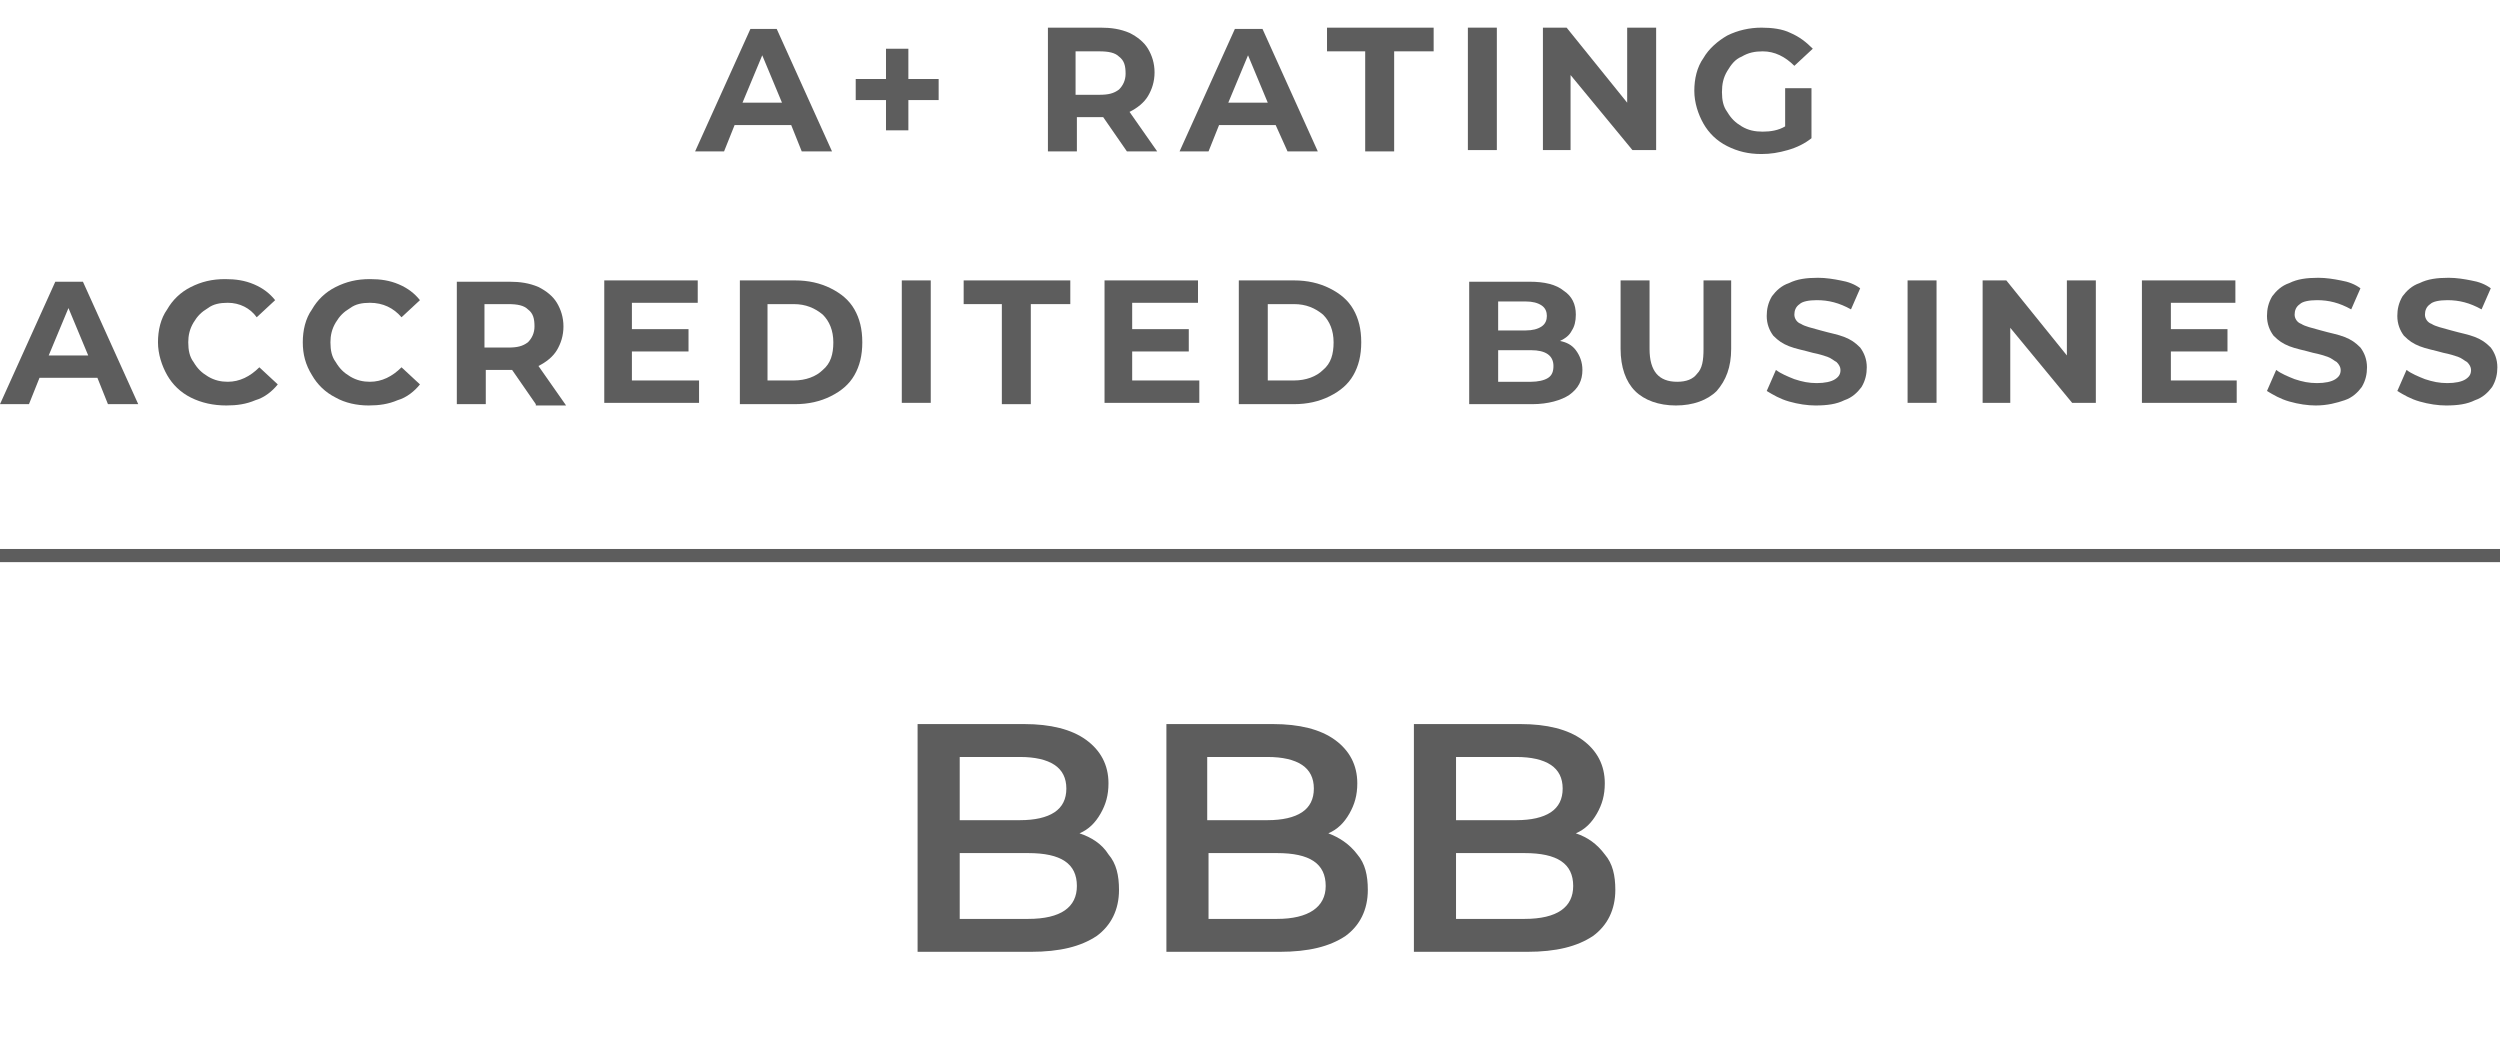 <?xml version="1.0" encoding="utf-8"?>
<!-- Generator: Adobe Illustrator 27.7.0, SVG Export Plug-In . SVG Version: 6.00 Build 0)  -->
<svg version="1.1" id="Layer_1" xmlns="http://www.w3.org/2000/svg" xmlns:xlink="http://www.w3.org/1999/xlink" x="0px" y="0px"
	 viewBox="0 0 189.9 80" style="enable-background:new 0 0 189.9 80;" xml:space="preserve">
<style type="text/css">
	.st0{fill:#5D5D5D;}
</style>
<g>
	<g>
		<path class="st0" d="M84.2,64.9c0.6,0.7,0.8,1.6,0.8,2.7c0,1.5-0.6,2.7-1.7,3.5c-1.2,0.8-2.8,1.2-5,1.2h-8.6V55h8.1
			c2,0,3.6,0.4,4.7,1.2c1.1,0.8,1.7,1.9,1.7,3.3c0,0.9-0.2,1.6-0.6,2.3c-0.4,0.7-0.9,1.2-1.6,1.5C82.9,63.6,83.7,64.1,84.2,64.9z
			 M72.9,57.5v4.8h4.6c1.1,0,2-0.2,2.6-0.6c0.6-0.4,0.9-1,0.9-1.8c0-0.8-0.3-1.4-0.9-1.8c-0.6-0.4-1.5-0.6-2.6-0.6H72.9z M81.8,67.3
			c0-1.7-1.2-2.5-3.7-2.5h-5.2v5h5.2C80.6,69.8,81.8,68.9,81.8,67.3z"/>
		<path class="st0" d="M103.1,64.9c0.6,0.7,0.8,1.6,0.8,2.7c0,1.5-0.6,2.7-1.7,3.5c-1.2,0.8-2.8,1.2-5,1.2h-8.6V55h8.1
			c2,0,3.6,0.4,4.7,1.2c1.1,0.8,1.7,1.9,1.7,3.3c0,0.9-0.2,1.6-0.6,2.3c-0.4,0.7-0.9,1.2-1.6,1.5C101.7,63.6,102.5,64.1,103.1,64.9z
			 M91.7,57.5v4.8h4.6c1.1,0,2-0.2,2.6-0.6c0.6-0.4,0.9-1,0.9-1.8c0-0.8-0.3-1.4-0.9-1.8c-0.6-0.4-1.5-0.6-2.6-0.6H91.7z
			 M100.7,67.3c0-1.7-1.2-2.5-3.7-2.5h-5.2v5h5.2C99.4,69.8,100.7,68.9,100.7,67.3z"/>
		<path class="st0" d="M121.9,64.9c0.6,0.7,0.8,1.6,0.8,2.7c0,1.5-0.6,2.7-1.7,3.5c-1.2,0.8-2.8,1.2-5,1.2h-8.6V55h8.1
			c2,0,3.6,0.4,4.7,1.2c1.1,0.8,1.7,1.9,1.7,3.3c0,0.9-0.2,1.6-0.6,2.3c-0.4,0.7-0.9,1.2-1.6,1.5C120.6,63.6,121.3,64.1,121.9,64.9z
			 M110.6,57.5v4.8h4.6c1.1,0,2-0.2,2.6-0.6c0.6-0.4,0.9-1,0.9-1.8c0-0.8-0.3-1.4-0.9-1.8s-1.5-0.6-2.6-0.6H110.6z M119.5,67.3
			c0-1.7-1.2-2.5-3.7-2.5h-5.2v5h5.2C118.3,69.8,119.5,68.9,119.5,67.3z"/>
	</g>
	<g>
		<path class="st0" d="M7.4,28.7H3l-0.8,2H0l4.2-9.3h2.1l4.2,9.3H8.2L7.4,28.7z M6.7,27l-1.5-3.6L3.7,27H6.7z"/>
		<path class="st0" d="M14.5,30.2c-0.8-0.4-1.4-1-1.8-1.7c-0.4-0.7-0.7-1.6-0.7-2.5c0-0.9,0.2-1.8,0.7-2.5c0.4-0.7,1-1.3,1.8-1.7
			c0.8-0.4,1.6-0.6,2.6-0.6c0.8,0,1.5,0.1,2.2,0.4c0.7,0.3,1.2,0.7,1.6,1.2l-1.4,1.3C19,23.4,18.2,23,17.3,23
			c-0.6,0-1.1,0.1-1.5,0.4c-0.5,0.3-0.8,0.6-1.1,1.1c-0.3,0.5-0.4,1-0.4,1.5c0,0.6,0.1,1.1,0.4,1.5c0.3,0.5,0.6,0.8,1.1,1.1
			c0.5,0.3,1,0.4,1.5,0.4c0.9,0,1.7-0.4,2.4-1.1l1.4,1.3c-0.4,0.5-1,1-1.7,1.2c-0.7,0.3-1.4,0.4-2.2,0.4
			C16.2,30.8,15.3,30.6,14.5,30.2z"/>
		<path class="st0" d="M25.5,30.2c-0.8-0.4-1.4-1-1.8-1.7C23.2,27.7,23,26.9,23,26c0-0.9,0.2-1.8,0.7-2.5c0.4-0.7,1-1.3,1.8-1.7
			c0.8-0.4,1.6-0.6,2.6-0.6c0.8,0,1.5,0.1,2.2,0.4c0.7,0.3,1.2,0.7,1.6,1.2l-1.4,1.3c-0.6-0.7-1.4-1.1-2.4-1.1
			c-0.6,0-1.1,0.1-1.5,0.4c-0.5,0.3-0.8,0.6-1.1,1.1c-0.3,0.5-0.4,1-0.4,1.5c0,0.6,0.1,1.1,0.4,1.5c0.3,0.5,0.6,0.8,1.1,1.1
			c0.5,0.3,1,0.4,1.5,0.4c0.9,0,1.7-0.4,2.4-1.1l1.4,1.3c-0.4,0.5-1,1-1.7,1.2c-0.7,0.3-1.4,0.4-2.2,0.4
			C27.1,30.8,26.2,30.6,25.5,30.2z"/>
		<path class="st0" d="M40.7,30.7l-1.8-2.6h-0.1h-1.9v2.6h-2.2v-9.3h4c0.8,0,1.5,0.1,2.2,0.4c0.6,0.3,1.1,0.7,1.4,1.2
			c0.3,0.5,0.5,1.1,0.5,1.8c0,0.7-0.2,1.3-0.5,1.8c-0.3,0.5-0.8,0.9-1.4,1.2l2.1,3H40.7z M40.1,23.5c-0.3-0.3-0.8-0.4-1.5-0.4h-1.8
			v3.3h1.8c0.7,0,1.1-0.1,1.5-0.4c0.3-0.3,0.5-0.7,0.5-1.2C40.6,24.2,40.5,23.8,40.1,23.5z"/>
		<path class="st0" d="M53.1,28.9v1.7h-7.2v-9.3h7.1V23H48v2h4.3v1.7H48v2.2H53.1z"/>
		<path class="st0" d="M56.2,21.3h4.2c1,0,1.9,0.2,2.7,0.6c0.8,0.4,1.4,0.9,1.8,1.6c0.4,0.7,0.6,1.5,0.6,2.5s-0.2,1.8-0.6,2.5
			c-0.4,0.7-1,1.2-1.8,1.6c-0.8,0.4-1.7,0.6-2.7,0.6h-4.2V21.3z M60.3,28.9c0.9,0,1.7-0.3,2.2-0.8c0.6-0.5,0.8-1.2,0.8-2.1
			c0-0.9-0.3-1.6-0.8-2.1c-0.6-0.5-1.3-0.8-2.2-0.8h-2v5.8H60.3z"/>
		<path class="st0" d="M68.5,21.3h2.2v9.3h-2.2V21.3z"/>
		<path class="st0" d="M76.2,23.1h-3v-1.8h8.1v1.8h-3v7.6h-2.2V23.1z"/>
		<path class="st0" d="M91.1,28.9v1.7h-7.2v-9.3h7.1V23H86v2h4.3v1.7H86v2.2H91.1z"/>
		<path class="st0" d="M94.1,21.3h4.2c1,0,1.9,0.2,2.7,0.6c0.8,0.4,1.4,0.9,1.8,1.6c0.4,0.7,0.6,1.5,0.6,2.5s-0.2,1.8-0.6,2.5
			c-0.4,0.7-1,1.2-1.8,1.6c-0.8,0.4-1.7,0.6-2.7,0.6h-4.2V21.3z M98.3,28.9c0.9,0,1.7-0.3,2.2-0.8c0.6-0.5,0.8-1.2,0.8-2.1
			c0-0.9-0.3-1.6-0.8-2.1c-0.6-0.5-1.3-0.8-2.2-0.8h-2v5.8H98.3z"/>
		<path class="st0" d="M119.7,26.6c0.3,0.4,0.5,0.9,0.5,1.5c0,0.8-0.3,1.4-1,1.9c-0.6,0.4-1.6,0.7-2.8,0.7h-4.8v-9.3h4.6
			c1.1,0,2,0.2,2.6,0.7c0.6,0.4,0.9,1,0.9,1.8c0,0.5-0.1,0.9-0.3,1.2c-0.2,0.4-0.5,0.6-0.9,0.8C119,26,119.4,26.2,119.7,26.6z
			 M113.8,22.9v2.2h2.1c0.5,0,0.9-0.1,1.2-0.3c0.3-0.2,0.4-0.5,0.4-0.8s-0.1-0.6-0.4-0.8c-0.3-0.2-0.7-0.3-1.2-0.3H113.8z
			 M117.6,28.7c0.3-0.2,0.4-0.5,0.4-0.9c0-0.8-0.6-1.2-1.7-1.2h-2.5V29h2.5C116.8,29,117.3,28.9,117.6,28.7z"/>
		<path class="st0" d="M124.2,29.7c-0.7-0.7-1.1-1.8-1.1-3.2v-5.2h2.2v5.2c0,1.7,0.7,2.5,2.1,2.5c0.7,0,1.2-0.2,1.5-0.6
			c0.4-0.4,0.5-1,0.5-1.9v-5.2h2.1v5.2c0,1.4-0.4,2.4-1.1,3.2c-0.7,0.7-1.8,1.1-3.1,1.1C126,30.8,124.9,30.4,124.2,29.7z"/>
		<path class="st0" d="M135.9,30.5c-0.7-0.2-1.2-0.5-1.7-0.8l0.7-1.6c0.4,0.3,0.9,0.5,1.4,0.7c0.6,0.2,1.1,0.3,1.7,0.3
			c0.6,0,1.1-0.1,1.4-0.3c0.3-0.2,0.4-0.4,0.4-0.7c0-0.2-0.1-0.4-0.3-0.6c-0.2-0.1-0.4-0.3-0.7-0.4c-0.3-0.1-0.6-0.2-1.1-0.3
			c-0.7-0.2-1.3-0.3-1.8-0.5c-0.5-0.2-0.8-0.4-1.2-0.8c-0.3-0.4-0.5-0.9-0.5-1.5c0-0.5,0.1-1,0.4-1.5c0.3-0.4,0.7-0.8,1.3-1
			c0.6-0.3,1.3-0.4,2.2-0.4c0.6,0,1.2,0.1,1.7,0.2c0.6,0.1,1.1,0.3,1.5,0.6l-0.7,1.6c-0.9-0.5-1.7-0.7-2.6-0.7
			c-0.6,0-1.1,0.1-1.3,0.3c-0.3,0.2-0.4,0.5-0.4,0.8s0.2,0.6,0.5,0.7c0.3,0.2,0.8,0.3,1.5,0.5c0.7,0.2,1.3,0.3,1.8,0.5
			c0.5,0.2,0.8,0.4,1.2,0.8c0.3,0.4,0.5,0.9,0.5,1.5c0,0.5-0.1,1-0.4,1.5c-0.3,0.4-0.7,0.8-1.3,1c-0.6,0.3-1.3,0.4-2.2,0.4
			C137.3,30.8,136.6,30.7,135.9,30.5z"/>
		<path class="st0" d="M144.9,21.3h2.2v9.3h-2.2V21.3z"/>
		<path class="st0" d="M159.2,21.3v9.3h-1.8l-4.7-5.7v5.7h-2.1v-9.3h1.8L157,27v-5.7H159.2z"/>
		<path class="st0" d="M169.9,28.9v1.7h-7.2v-9.3h7.1V23h-4.9v2h4.3v1.7h-4.3v2.2H169.9z"/>
		<path class="st0" d="M173.9,30.5c-0.7-0.2-1.2-0.5-1.7-0.8l0.7-1.6c0.4,0.3,0.9,0.5,1.4,0.7c0.6,0.2,1.1,0.3,1.7,0.3
			c0.6,0,1.1-0.1,1.4-0.3c0.3-0.2,0.4-0.4,0.4-0.7c0-0.2-0.1-0.4-0.3-0.6c-0.2-0.1-0.4-0.3-0.7-0.4c-0.3-0.1-0.6-0.2-1.1-0.3
			c-0.7-0.2-1.3-0.3-1.8-0.5c-0.5-0.2-0.8-0.4-1.2-0.8c-0.3-0.4-0.5-0.9-0.5-1.5c0-0.5,0.1-1,0.4-1.5c0.3-0.4,0.7-0.8,1.3-1
			c0.6-0.3,1.3-0.4,2.2-0.4c0.6,0,1.2,0.1,1.7,0.2c0.6,0.1,1.1,0.3,1.5,0.6l-0.7,1.6c-0.9-0.5-1.7-0.7-2.6-0.7
			c-0.6,0-1.1,0.1-1.3,0.3c-0.3,0.2-0.4,0.5-0.4,0.8s0.2,0.6,0.5,0.7c0.3,0.2,0.8,0.3,1.5,0.5c0.7,0.2,1.3,0.3,1.8,0.5
			c0.5,0.2,0.8,0.4,1.2,0.8c0.3,0.4,0.5,0.9,0.5,1.5c0,0.5-0.1,1-0.4,1.5c-0.3,0.4-0.7,0.8-1.3,1s-1.3,0.4-2.2,0.4
			C175.3,30.8,174.6,30.7,173.9,30.5z"/>
		<path class="st0" d="M183.8,30.5c-0.7-0.2-1.2-0.5-1.7-0.8l0.7-1.6c0.4,0.3,0.9,0.5,1.4,0.7c0.6,0.2,1.1,0.3,1.7,0.3
			c0.6,0,1.1-0.1,1.4-0.3c0.3-0.2,0.4-0.4,0.4-0.7c0-0.2-0.1-0.4-0.3-0.6c-0.2-0.1-0.4-0.3-0.7-0.4c-0.3-0.1-0.6-0.2-1.1-0.3
			c-0.7-0.2-1.3-0.3-1.8-0.5c-0.5-0.2-0.8-0.4-1.2-0.8c-0.3-0.4-0.5-0.9-0.5-1.5c0-0.5,0.1-1,0.4-1.5c0.3-0.4,0.7-0.8,1.3-1
			c0.6-0.3,1.3-0.4,2.2-0.4c0.6,0,1.2,0.1,1.7,0.2c0.6,0.1,1.1,0.3,1.5,0.6l-0.7,1.6c-0.9-0.5-1.7-0.7-2.6-0.7
			c-0.6,0-1.1,0.1-1.3,0.3c-0.3,0.2-0.4,0.5-0.4,0.8s0.2,0.6,0.5,0.7c0.3,0.2,0.8,0.3,1.5,0.5c0.7,0.2,1.3,0.3,1.8,0.5
			c0.5,0.2,0.8,0.4,1.2,0.8c0.3,0.4,0.5,0.9,0.5,1.5c0,0.5-0.1,1-0.4,1.5c-0.3,0.4-0.7,0.8-1.3,1c-0.6,0.3-1.3,0.4-2.2,0.4
			C185.2,30.8,184.5,30.7,183.8,30.5z"/>
	</g>
	<g>
		<path class="st0" d="M60.1,9.5h-4.3l-0.8,2h-2.2l4.2-9.3H59l4.2,9.3h-2.3L60.1,9.5z M59.4,7.8l-1.5-3.6l-1.5,3.6H59.4z"/>
		<path class="st0" d="M71.3,7.6h-2.3v2.3h-1.7V7.6h-2.3V6h2.3V3.7h1.7V6h2.3V7.6z"/>
		<path class="st0" d="M85.6,11.5l-1.8-2.6h-0.1h-1.9v2.6h-2.2V2.1h4c0.8,0,1.5,0.1,2.2,0.4c0.6,0.3,1.1,0.7,1.4,1.2
			c0.3,0.5,0.5,1.1,0.5,1.8c0,0.7-0.2,1.3-0.5,1.8c-0.3,0.5-0.8,0.9-1.4,1.2l2.1,3H85.6z M85,4.3c-0.3-0.3-0.8-0.4-1.5-0.4h-1.8v3.3
			h1.8c0.7,0,1.1-0.1,1.5-0.4c0.3-0.3,0.5-0.7,0.5-1.2C85.5,5,85.4,4.6,85,4.3z"/>
		<path class="st0" d="M96.9,9.5h-4.3l-0.8,2h-2.2l4.2-9.3h2.1l4.2,9.3h-2.3L96.9,9.5z M96.3,7.8l-1.5-3.6l-1.5,3.6H96.3z"/>
		<path class="st0" d="M103.8,3.9h-3V2.1h8.1v1.8h-3v7.6h-2.2V3.9z"/>
		<path class="st0" d="M111.5,2.1h2.2v9.3h-2.2V2.1z"/>
		<path class="st0" d="M125.8,2.1v9.3H124l-4.7-5.7v5.7h-2.1V2.1h1.8l4.6,5.7V2.1H125.8z"/>
		<path class="st0" d="M135.6,6.7h2v3.8c-0.5,0.4-1.1,0.7-1.8,0.9c-0.7,0.2-1.3,0.3-2,0.3c-1,0-1.8-0.2-2.6-0.6
			c-0.8-0.4-1.4-1-1.8-1.7c-0.4-0.7-0.7-1.6-0.7-2.5c0-0.9,0.2-1.8,0.7-2.5c0.4-0.7,1.1-1.3,1.8-1.7c0.8-0.4,1.7-0.6,2.6-0.6
			c0.8,0,1.6,0.1,2.2,0.4c0.7,0.3,1.2,0.7,1.7,1.2l-1.4,1.3c-0.7-0.7-1.5-1.1-2.4-1.1c-0.6,0-1.1,0.1-1.6,0.4
			c-0.5,0.2-0.8,0.6-1.1,1.1c-0.3,0.5-0.4,1-0.4,1.6c0,0.6,0.1,1.1,0.4,1.5c0.3,0.5,0.6,0.8,1.1,1.1c0.5,0.3,1,0.4,1.6,0.4
			c0.6,0,1.2-0.1,1.7-0.4V6.7z"/>
	</g>
	<g>
		<rect y="41.7" class="st0" width="189.9" height="1"/>
	</g>
</g>
</svg>
